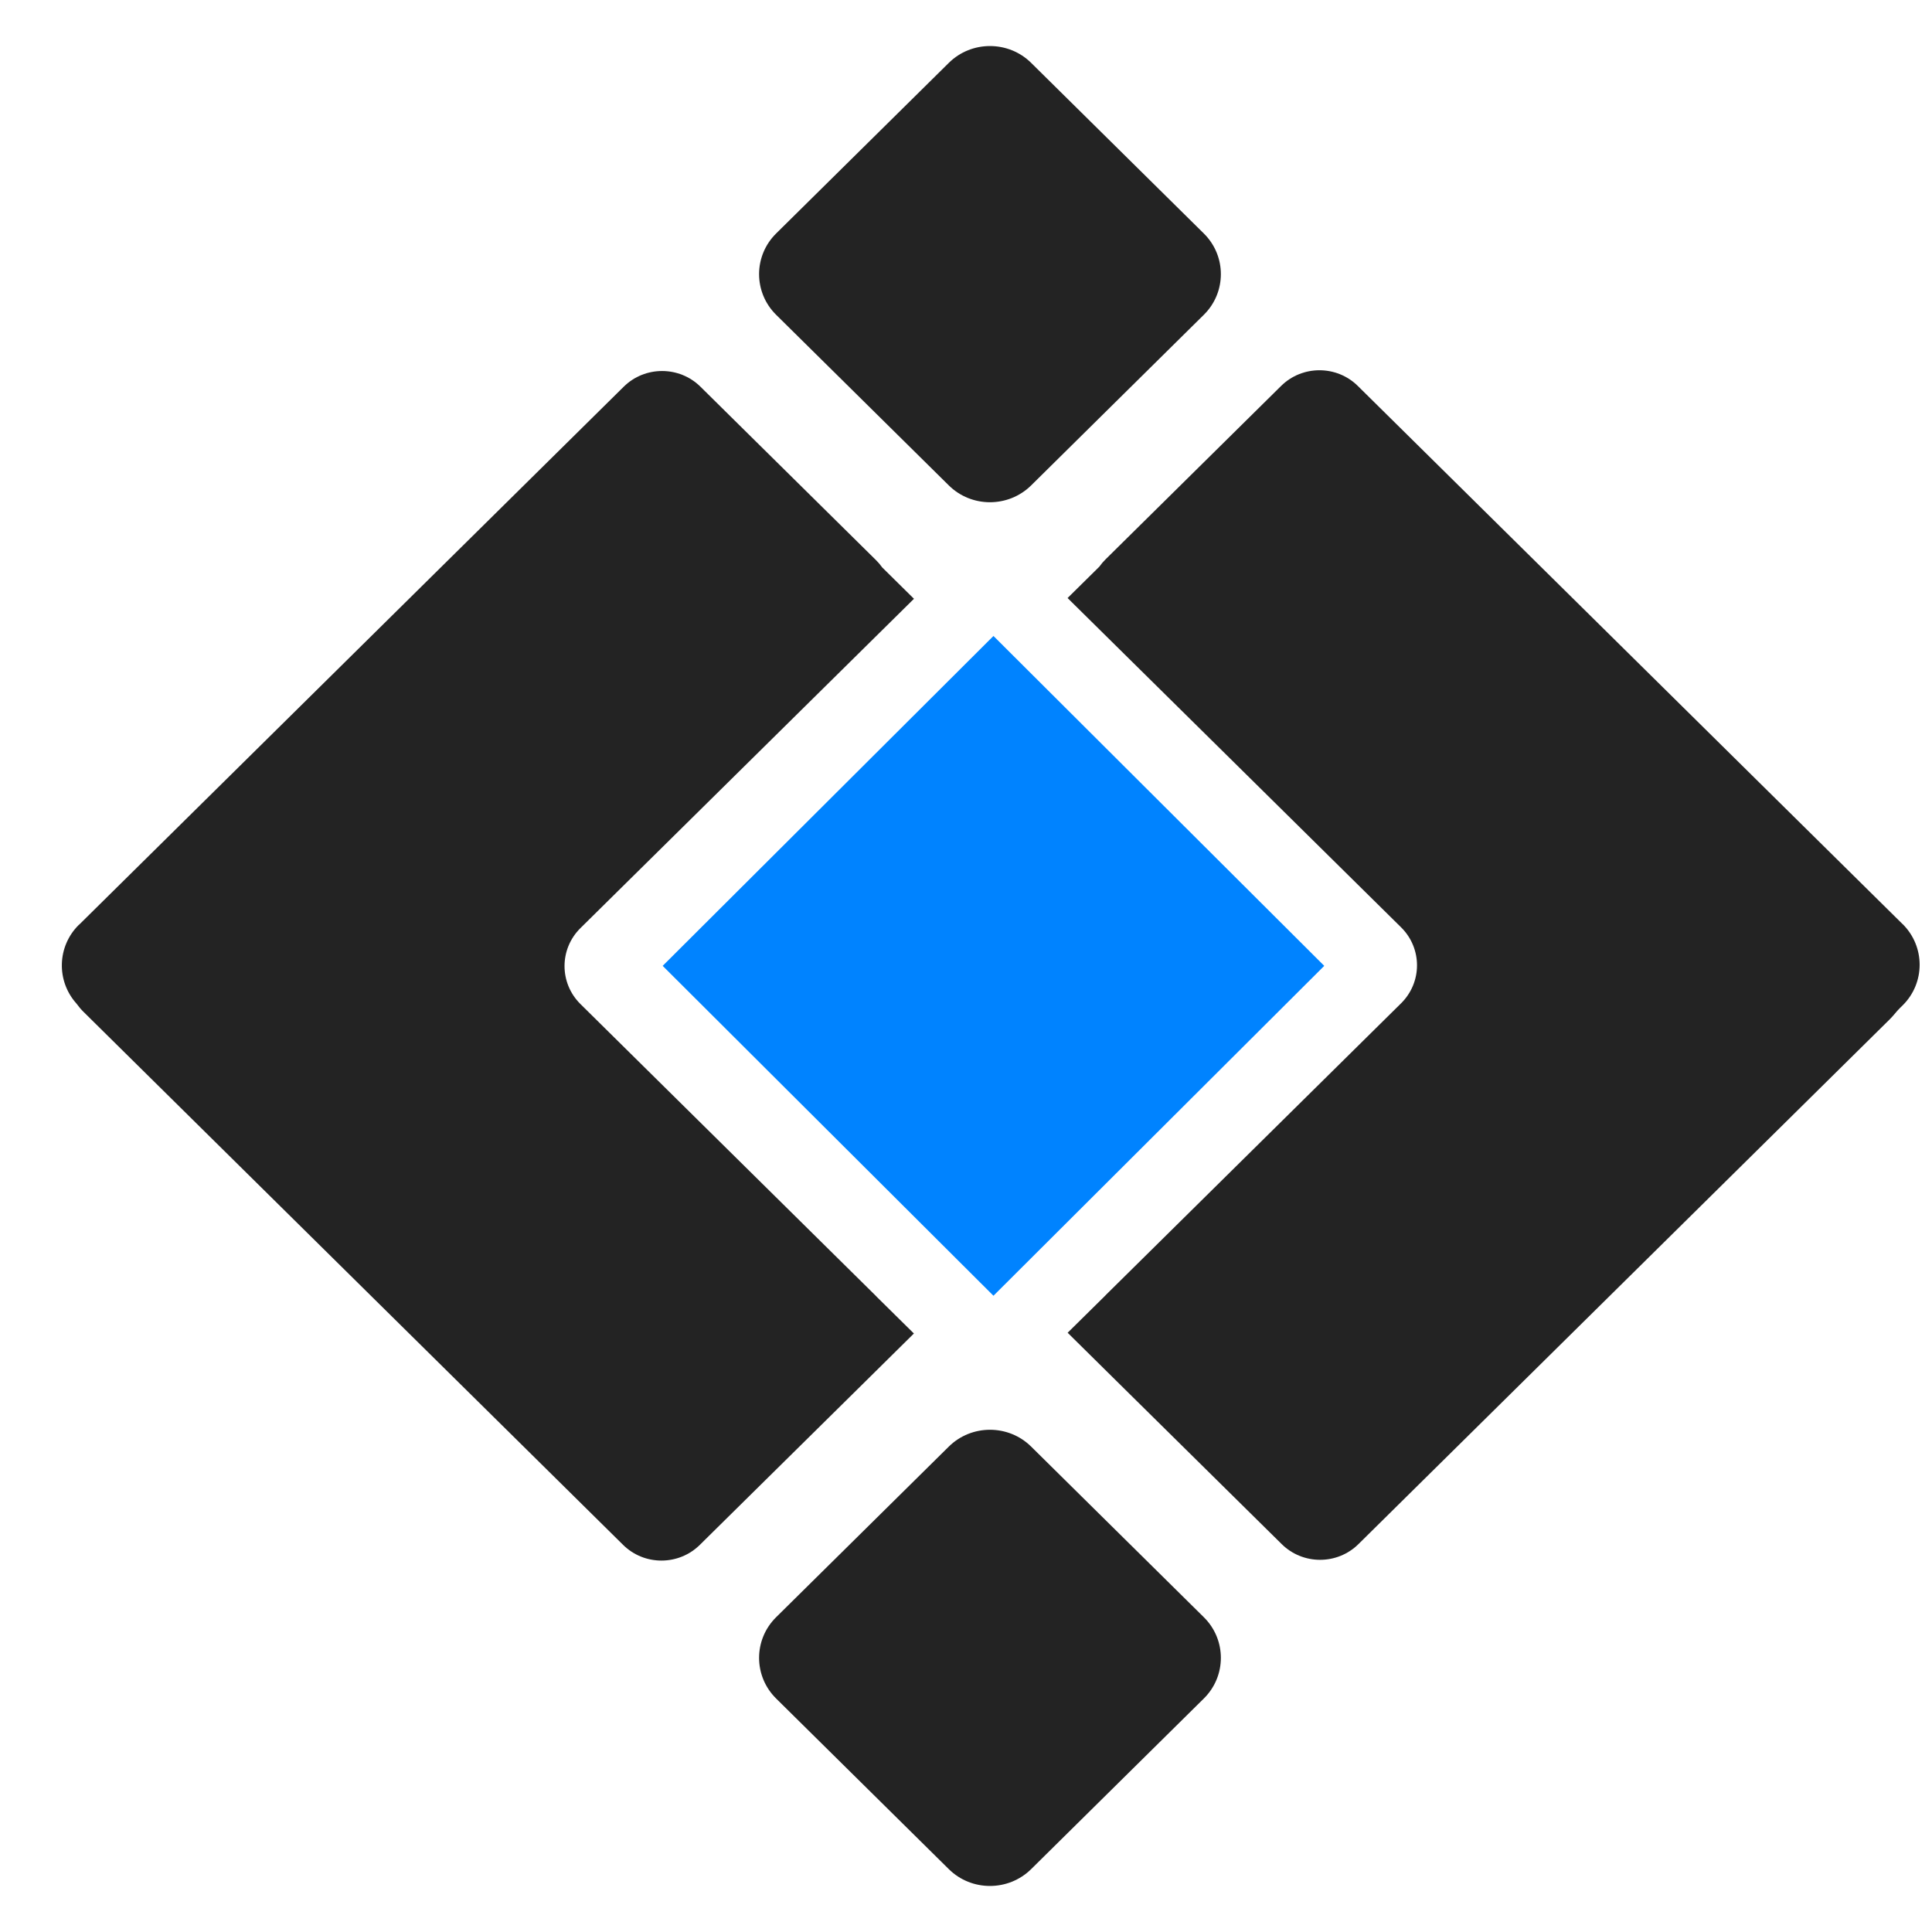 <svg width="28" height="28" xmlns="http://www.w3.org/2000/svg" fill="none">

 <g>
  <title>Layer 1</title>
  <path id="svg_1" fill="#232323" d="m27.573,13.392l-7.894,-7.798c-0.307,-0.304 -0.806,-0.304 -1.113,0l-2.545,2.514c-0.033,0.033 -0.063,0.068 -0.089,0.105l-0.46,0.454l1.591,1.571l3.243,3.202c0.307,0.304 0.307,0.796 0,1.1l-4.276,4.224c-0.007,0.007 -0.015,0.015 -0.022,0.023l-0.535,0.528l0.835,0.825l2.267,2.238c0.307,0.304 0.806,0.304 1.113,0l7.696,-7.602c0.026,-0.026 0.051,-0.053 0.074,-0.081c0.025,-0.03 0.05,-0.06 0.078,-0.087l0.038,-0.037c0.329,-0.325 0.329,-0.853 0,-1.179z"/>
  <path id="svg_2" fill="#232323" d="m1.145,13.403l7.894,-7.798c0.307,-0.304 0.806,-0.304 1.113,0l2.545,2.514c0.033,0.033 0.063,0.068 0.089,0.105l0.46,0.454l-1.591,1.571l-3.243,3.202c-0.307,0.304 -0.307,0.796 0,1.1l4.276,4.224c0.007,0.007 0.015,0.015 0.022,0.023l0.535,0.528l-0.835,0.825l-2.267,2.238c-0.308,0.304 -0.806,0.304 -1.113,0l-7.815,-7.72c-0.04,-0.039 -0.075,-0.081 -0.107,-0.125c-0.293,-0.327 -0.282,-0.828 0.035,-1.141z"/>
  <path id="svg_3" fill="#232323" d="m14.944,0.911l2.503,2.473c0.329,0.325 0.329,0.853 0,1.178l-2.503,2.473c-0.33,0.325 -0.864,0.325 -1.193,0l-2.503,-2.473c-0.329,-0.325 -0.329,-0.853 0,-1.178l2.503,-2.473c0.329,-0.325 0.864,-0.325 1.193,0z"/>
  <path id="svg_4" fill="#232323" d="m14.944,20.965l2.503,2.473c0.329,0.325 0.329,0.853 0,1.178l-2.503,2.473c-0.33,0.325 -0.864,0.325 -1.193,0l-2.503,-2.473c-0.329,-0.325 -0.329,-0.853 0,-1.178l2.503,-2.473c0.329,-0.325 0.864,-0.325 1.193,0z"/>
  <path transform="translate(-0.127 0.382)" id="svg_5" fill="#0083FF" d="m14.525,8.835l4.794,4.781l-4.794,4.781l-4.794,-4.781l4.794,-4.781z"/>
 </g>
</svg>
